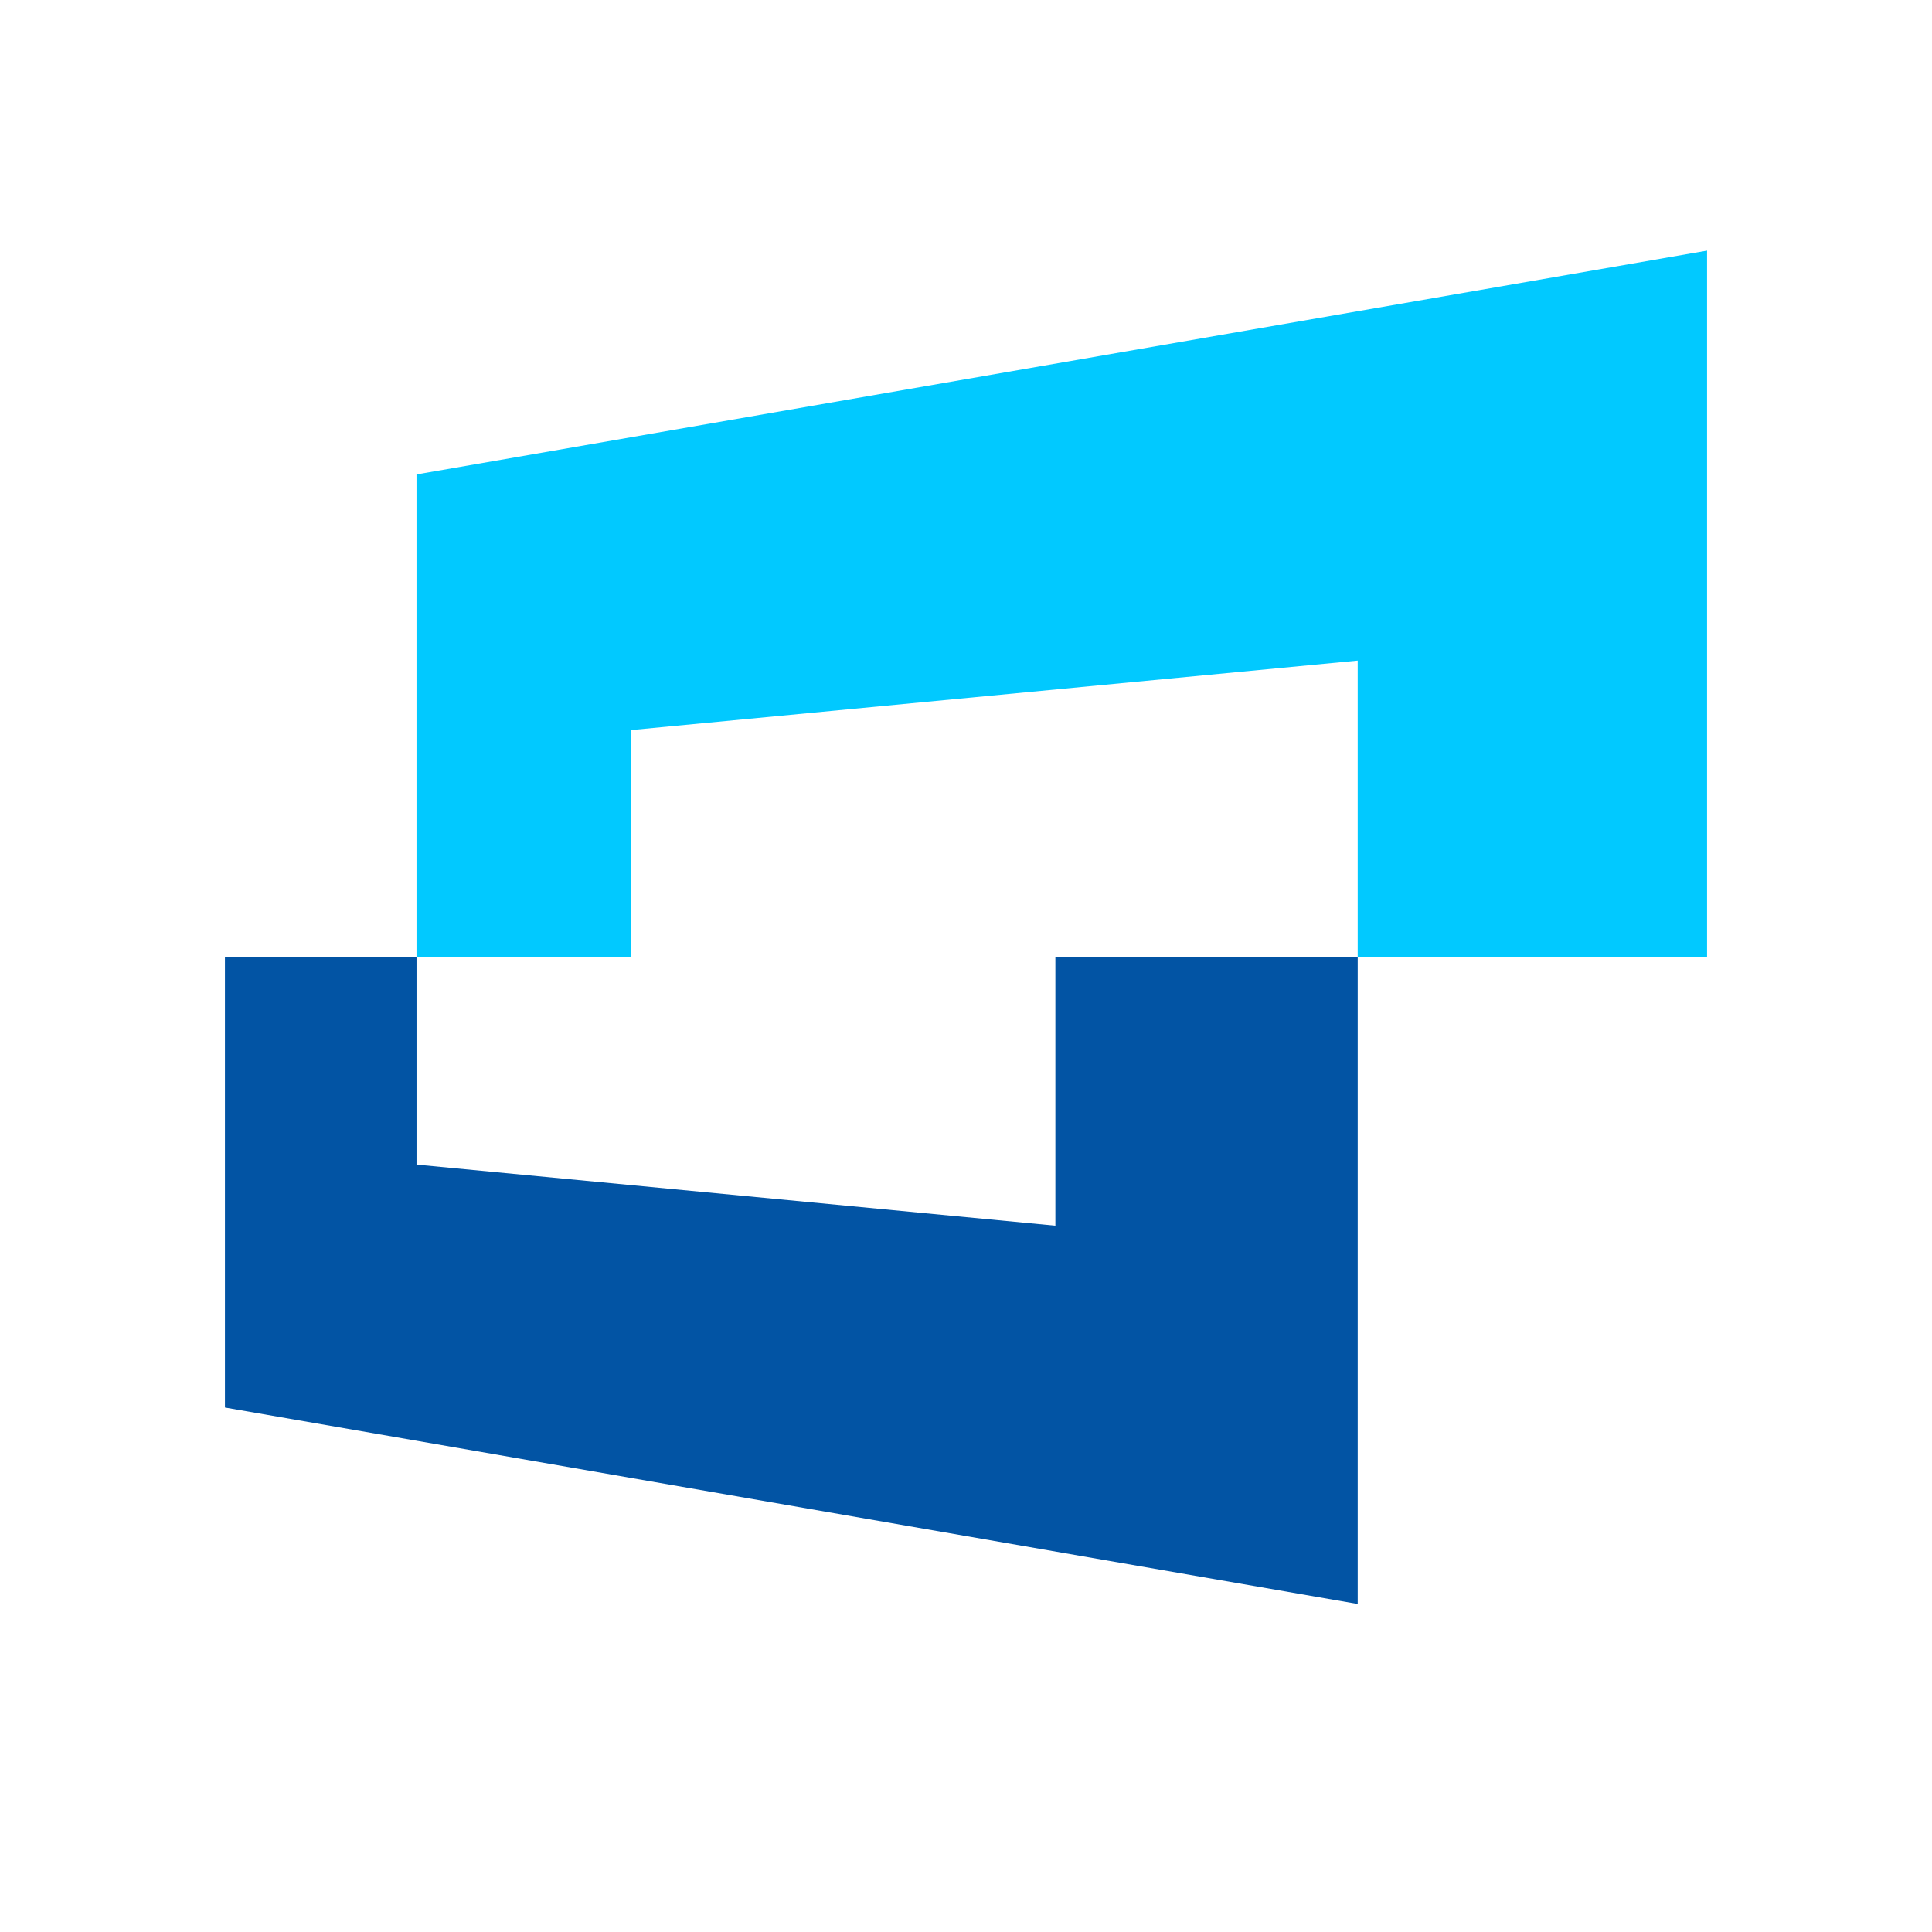 <?xml version="1.0" standalone="no"?><!DOCTYPE svg PUBLIC "-//W3C//DTD SVG 1.1//EN" "http://www.w3.org/Graphics/SVG/1.1/DTD/svg11.dtd"><svg t="1593502201094" class="icon" viewBox="0 0 1024 1024" version="1.1" xmlns="http://www.w3.org/2000/svg" p-id="12202" width="128" height="128" xmlns:xlink="http://www.w3.org/1999/xlink"><defs><style type="text/css"></style></defs><path d="M904.78 507.338H719.608V350.129l-385.025 36.818v120.39l-113.828-0.001V251.471l623.646-108.155 60.38-10.472z" fill="#01C9FF" p-id="12203"></path><path d="M719.614 850.138L119.221 746.014V507.336h101.541v109.927l338.613 32.38V507.338h160.239z" fill="#0254A4" p-id="12204"></path></svg>